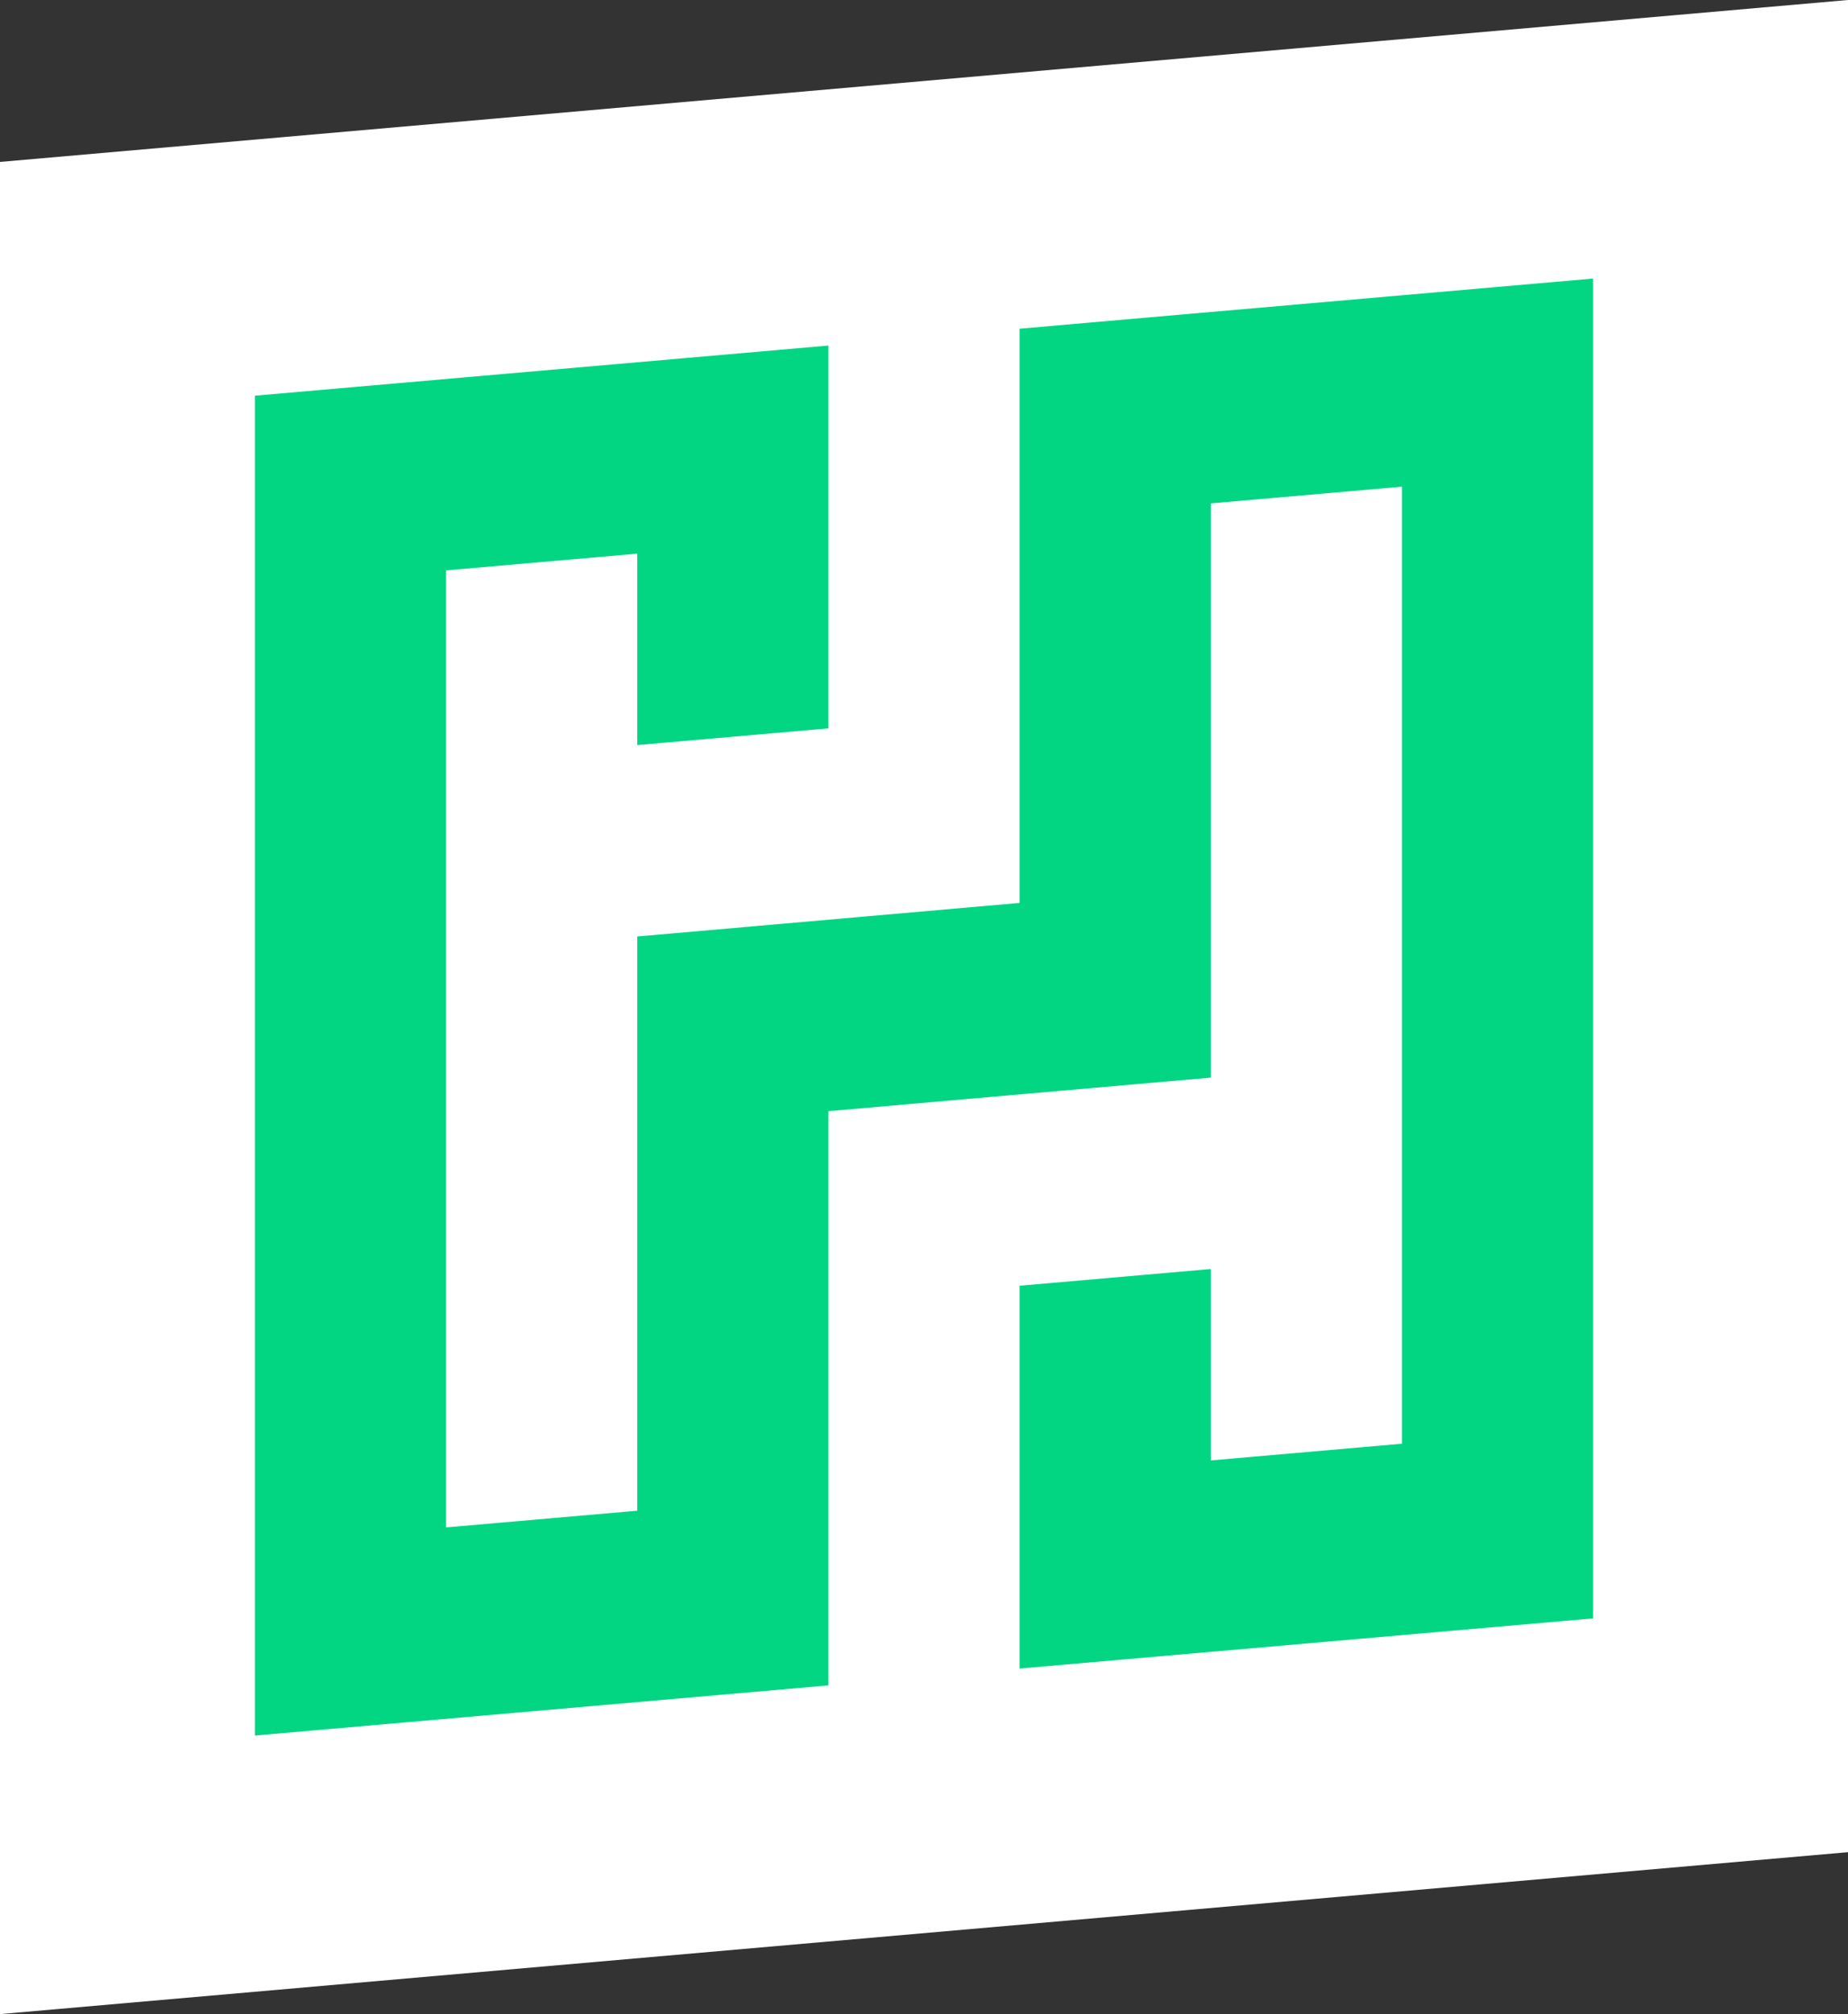 <svg width="145" height="158" viewBox="0 0 145 158" fill="none" xmlns="http://www.w3.org/2000/svg">
<rect x="0" y="0" width="145" height="158" fill="#333333" stroke="none"/>
<g clip-path="url(#clip0_6261_48)">
<path d="M0 12.703L145 0V145.297L0 158V12.703Z" fill="white"/>
<path d="M125 126.959L80 130.893V100.862L95 99.551V114.566L110 113.255V38.179L95 39.49V84.536L65 87.168V132.214L20 136.148V31.041L65 27.108V57.138L50 58.449V43.434L35 44.745V119.821L50 118.51V73.464L80 70.832V25.786L125 21.852V126.959Z" fill="#02D683"/>
</g>
<defs>
<clipPath id="clip0_6261_48">
<rect width="145" height="158" fill="white"/>
</clipPath>
</defs>
</svg>
